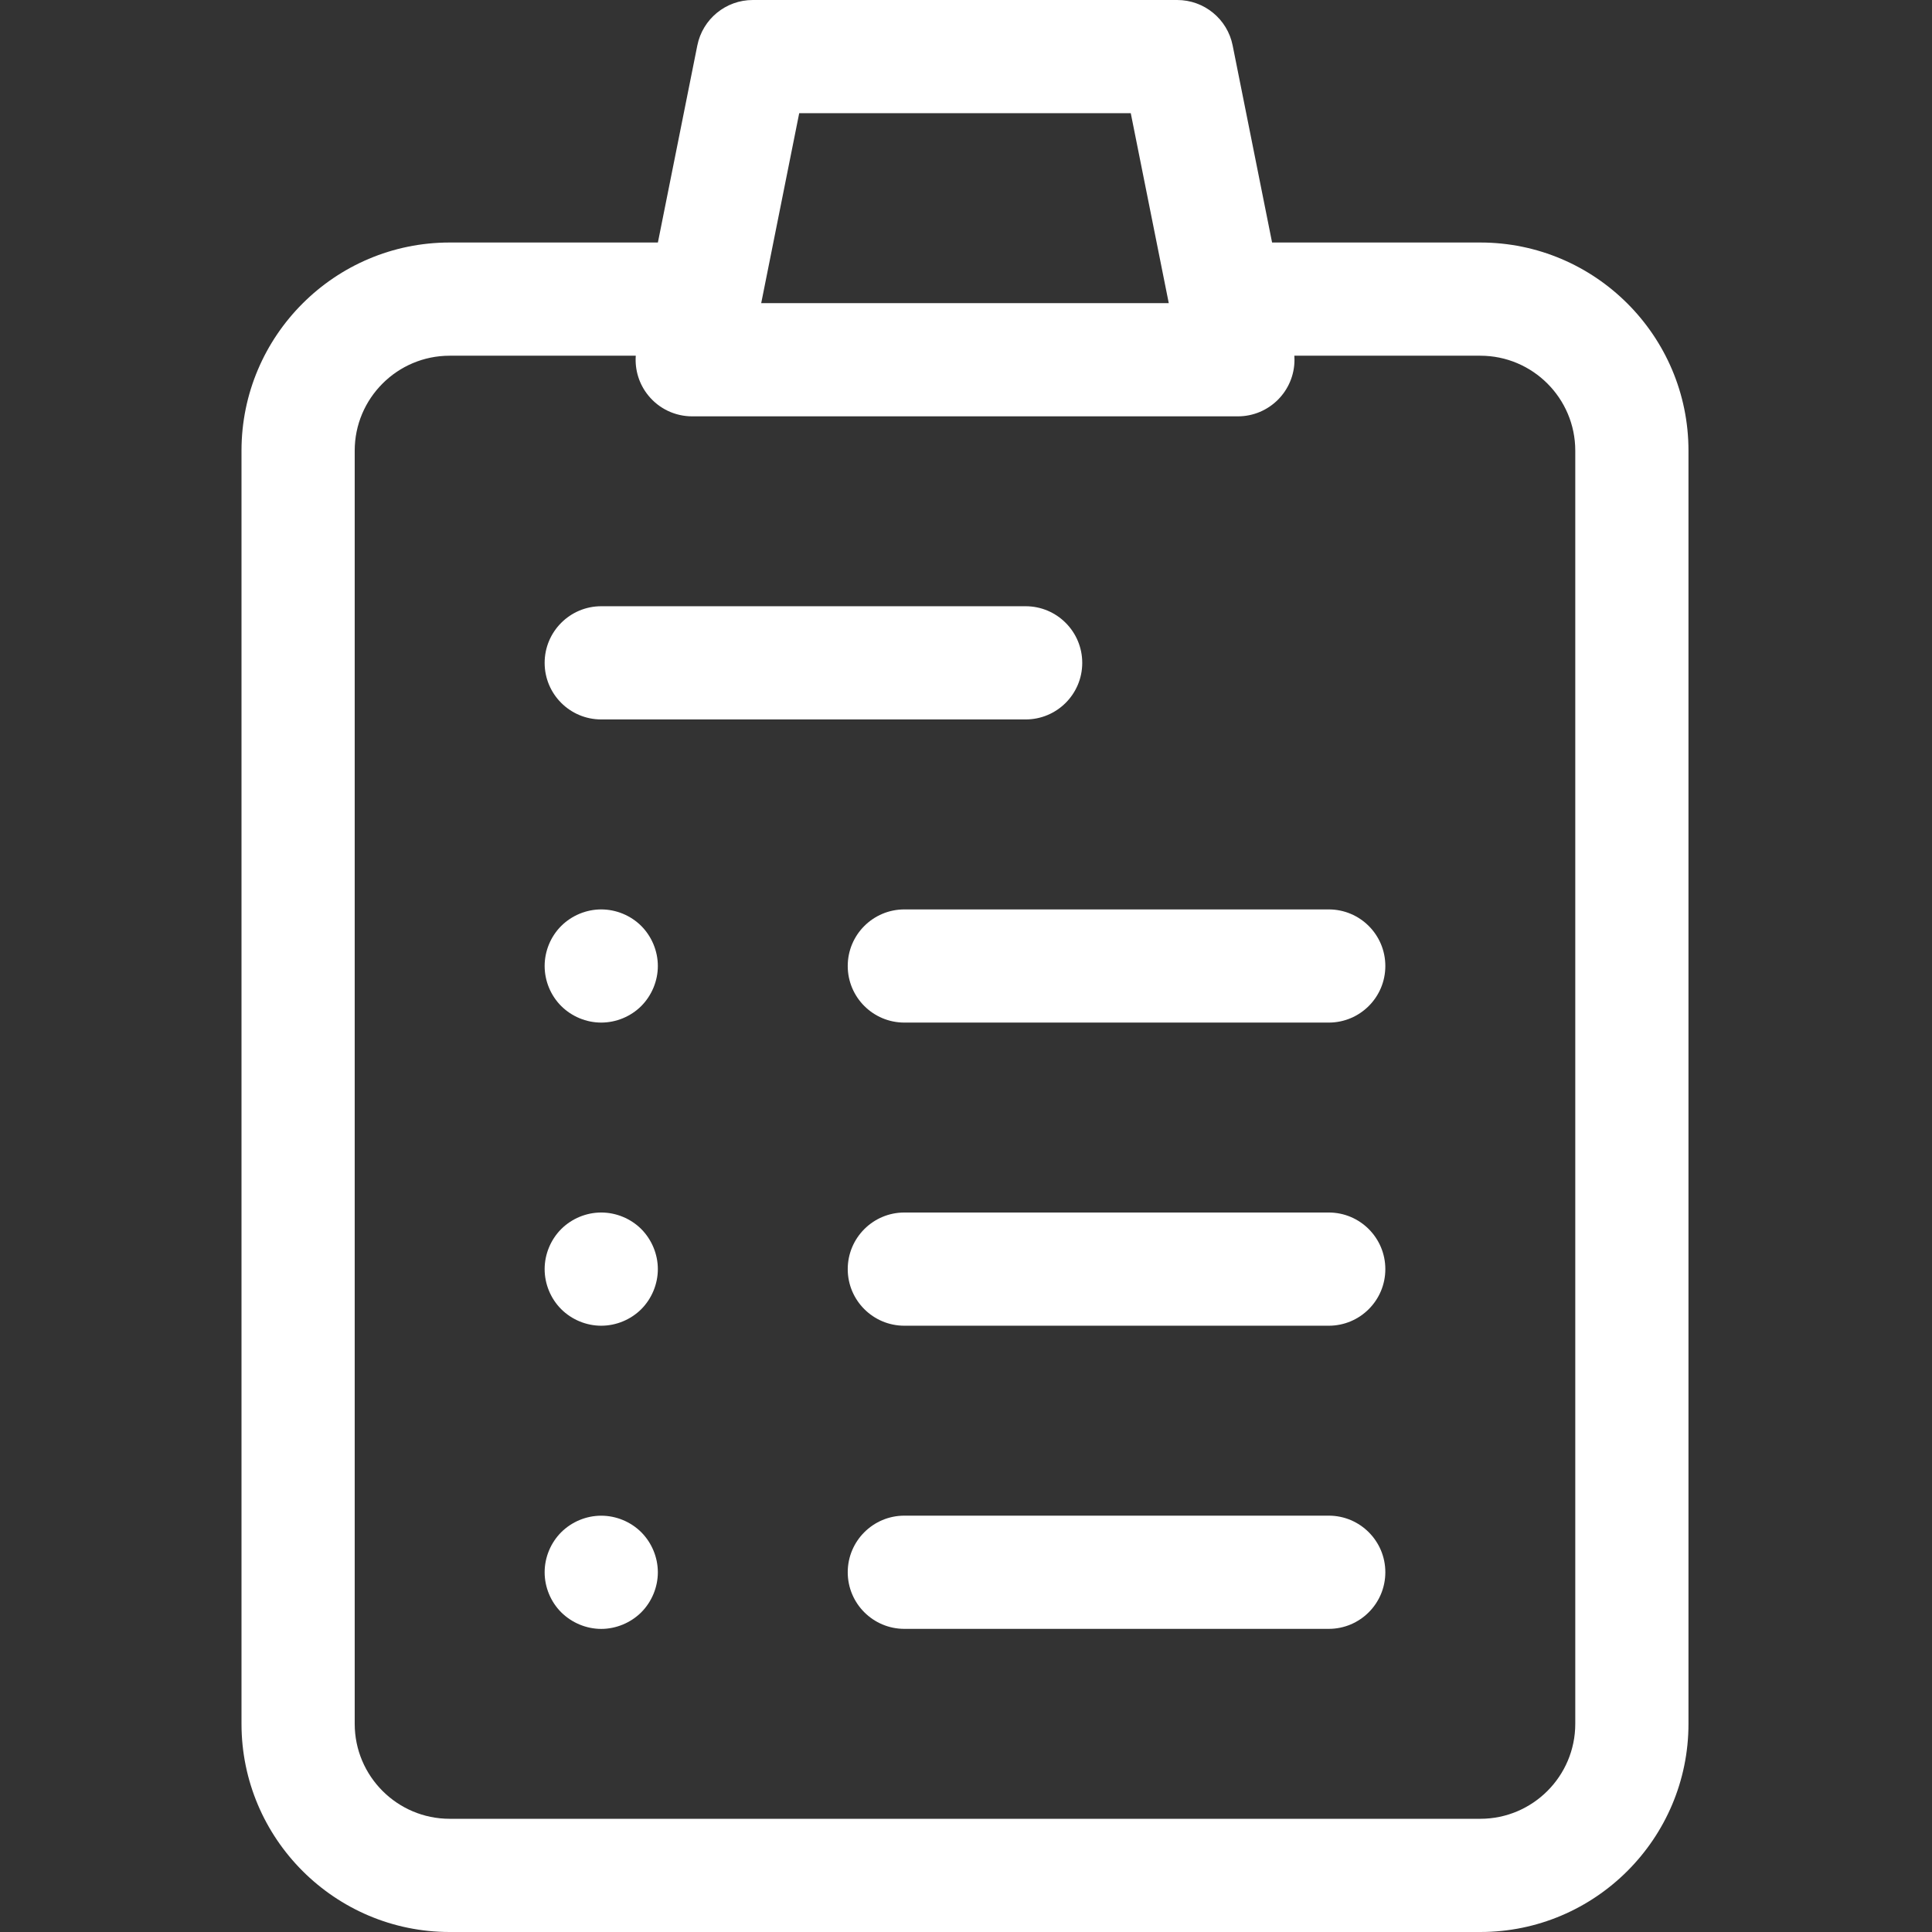 <svg xmlns="http://www.w3.org/2000/svg" width="42" height="42" viewBox="0 0 42 42" fill="none"><rect x="0" y="0" width="42" height="42" fill="#333333" stroke="none"/><path d="M32.181 5.272H27.654L26.797 0.989C26.683 0.414 26.178 0 25.591 0H16.365C15.778 0 15.274 0.414 15.159 0.989L14.302 5.272H9.775C7.28 5.272 5.25 7.302 5.25 9.797V37.474C5.25 39.97 7.28 42 9.775 42H32.181C34.676 42 36.706 39.97 36.706 37.474V9.797C36.706 7.302 34.676 5.272 32.181 5.272ZM17.374 2.461H24.582L25.408 6.59H16.548L17.374 2.461ZM34.245 37.474C34.245 38.613 33.319 39.539 32.181 39.539H9.775C8.637 39.539 7.711 38.613 7.711 37.474V9.797C7.711 8.659 8.637 7.733 9.775 7.733H13.821C13.799 8.045 13.895 8.356 14.096 8.6C14.329 8.886 14.678 9.051 15.047 9.051H26.909H26.91C27.59 9.051 28.141 8.5 28.141 7.821C28.141 7.791 28.14 7.762 28.138 7.733H32.181C33.319 7.733 34.245 8.659 34.245 9.797V37.474Z" fill="white"></path><path d="M13.07 32.95C12.746 32.95 12.43 33.081 12.2 33.31C11.971 33.539 11.84 33.856 11.84 34.18C11.84 34.504 11.971 34.821 12.2 35.05C12.43 35.278 12.746 35.411 13.07 35.411C13.394 35.411 13.712 35.278 13.941 35.05C14.169 34.821 14.301 34.504 14.301 34.18C14.301 33.856 14.169 33.539 13.941 33.31C13.712 33.081 13.394 32.95 13.07 32.95Z" fill="white"></path><path d="M13.07 26.359C12.746 26.359 12.43 26.49 12.2 26.719C11.971 26.949 11.84 27.266 11.84 27.589C11.84 27.914 11.971 28.231 12.2 28.46C12.43 28.689 12.746 28.82 13.07 28.82C13.394 28.82 13.711 28.689 13.941 28.46C14.169 28.231 14.301 27.914 14.301 27.589C14.301 27.266 14.169 26.949 13.941 26.719C13.711 26.49 13.394 26.359 13.07 26.359Z" fill="white"></path><path d="M13.07 19.77C12.746 19.77 12.43 19.901 12.2 20.13C11.971 20.358 11.84 20.676 11.84 21C11.84 21.324 11.971 21.642 12.2 21.87C12.43 22.099 12.746 22.23 13.07 22.23C13.394 22.23 13.712 22.099 13.941 21.87C14.169 21.64 14.301 21.324 14.301 21C14.301 20.676 14.169 20.359 13.941 20.13C13.712 19.901 13.394 19.77 13.07 19.77Z" fill="white"></path><path d="M28.886 32.949H19.66C18.981 32.949 18.429 33.5 18.429 34.179C18.429 34.859 18.981 35.41 19.66 35.41H28.886C29.565 35.41 30.116 34.859 30.116 34.179C30.116 33.5 29.565 32.949 28.886 32.949Z" fill="white"></path><path d="M28.886 26.359H19.66C18.981 26.359 18.429 26.91 18.429 27.59C18.429 28.27 18.981 28.82 19.66 28.82H28.886C29.565 28.82 30.116 28.27 30.116 27.59C30.116 26.91 29.565 26.359 28.886 26.359Z" fill="white"></path><path d="M28.886 19.77H19.66C18.981 19.77 18.429 20.32 18.429 21C18.429 21.68 18.981 22.23 19.66 22.23H28.886C29.565 22.23 30.116 21.68 30.116 21C30.116 20.32 29.565 19.77 28.886 19.77Z" fill="white"></path><path d="M13.07 15.64H22.296C22.976 15.64 23.527 15.09 23.527 14.41C23.527 13.731 22.976 13.179 22.296 13.179H13.07C12.391 13.179 11.84 13.731 11.84 14.41C11.84 15.09 12.391 15.64 13.07 15.64Z" fill="white"></path></svg>
